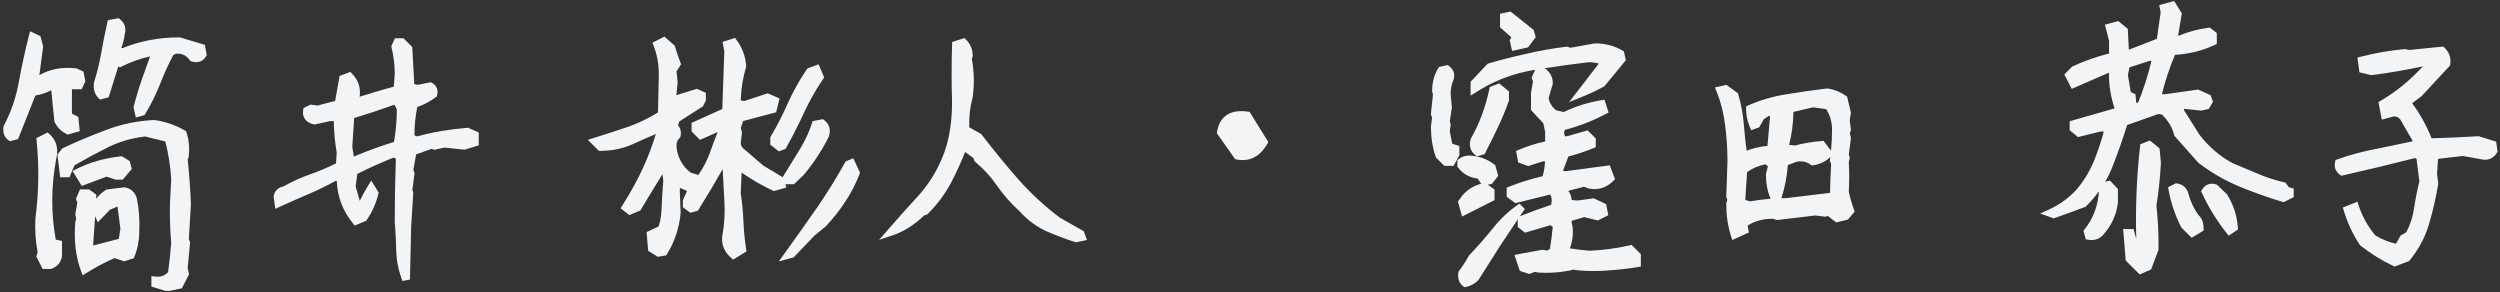 <svg width="650" height="76" viewBox="0 0 650 76" fill="none" xmlns="http://www.w3.org/2000/svg">
<rect x="0" y="0" width="650" height="76" fill="#333333" stroke="none"/>
<path d="M43.171 74.625L40.359 73.766V72.906C42.078 73.115 43.51 72.542 44.656 71.188C45.02 68.531 45.307 65.849 45.515 63.141C45.203 59.599 45.098 56.083 45.203 52.594L45.515 46.578C45.307 42.932 44.734 39.391 43.796 35.953L37.781 34.469C34.135 34.885 30.775 35.849 27.703 37.359C24.682 38.87 21.635 40.51 18.562 42.281L17.39 45.094H16.531L15.984 40.484L16.843 39.391C20.489 37.672 24.213 36.109 28.015 34.703C31.817 33.245 35.828 32.411 40.046 32.203C42.703 32.568 45.203 33.427 47.546 34.781C48.119 36.5 48.301 38.401 48.093 40.484L47.781 41.344C48.197 45.198 48.484 49.13 48.64 53.141L48.093 62.281L48.406 63.141L47.781 69.781L48.093 71.188L46.609 74.078L44.031 74.625H43.171ZM21.999 70.094C20.645 66.448 20.177 62.333 20.593 57.75L20.828 56.891L20.593 55.719L21.14 52.594L20.828 51.734L21.453 50.25H22.859L24.031 51.109V51.969L23.171 64.312L24.265 64.859L31.765 62.906L32.312 59.469L31.453 52.828L30.593 52.594L28.015 53.688L25.749 56.031L24.89 54C25.463 52.49 26.505 51.24 28.015 50.25L32.312 49.703C33.458 49.911 34.213 50.589 34.578 51.734C35.15 54.391 35.359 57.255 35.203 60.328C35.203 62.411 34.812 64.417 34.031 66.344L32.312 66.891L29.734 66.031C27.078 67.177 24.499 68.531 21.999 70.094ZM11.687 68.922L10.515 66.578L10.828 65.719C10.255 62.854 10.046 59.911 10.203 56.891C11.088 50.068 11.192 43.271 10.515 36.5L12.234 35.641C13.744 36.995 14.213 38.818 13.64 41.109C12.234 48.609 12.234 55.953 13.64 63.141L15.124 63.453V65.484C15.281 67.203 14.604 68.349 13.093 68.922H11.687ZM21.687 47.125L20.281 44.859C23.718 43.141 27.442 42.073 31.453 41.656L32.859 42.516L33.171 43.688L31.453 45.719H30.281L27.703 44.859C25.828 45.589 23.822 46.344 21.687 47.125ZM2.781 35.641C1.999 35.068 1.713 34.208 1.921 33.062C3.848 29.417 5.176 25.51 5.906 21.344C6.687 17.125 7.546 13.193 8.484 9.547L9.656 10.094L10.203 12.125C9.838 14.833 9.473 17.62 9.109 20.484L10.203 20.719C12.911 19 16.062 18.349 19.656 18.766L20.828 19.312L21.14 21.031L20.593 22.203H19.109L17.703 21.891V30.172L19.421 31.031L19.656 33.375L17.703 33.922C16.557 33.349 15.697 32.49 15.124 31.344L14.265 22.75L13.093 22.438C11.739 23.219 10.203 23.713 8.484 23.922C6.973 27.724 5.463 31.526 3.953 35.328L2.781 35.641ZM36.062 29.312L35.749 27.906C36.322 25.615 37.025 23.271 37.859 20.875C38.744 18.479 39.578 16.135 40.359 13.844L39.499 13.531C36.635 14.104 33.848 15.068 31.14 16.422L30.046 16.188L27.468 24.469L26.296 24.781C25.515 24 25.229 22.932 25.437 21.578C26.218 19.13 26.843 16.578 27.312 13.922C27.781 11.213 28.302 8.609 28.874 6.109L30.593 5.797C31.531 6.578 31.817 7.542 31.453 8.688C31.244 10.406 30.775 11.943 30.046 13.297L31.999 13.531C34.291 12.594 36.635 11.891 39.031 11.422C41.426 10.953 43.953 10.719 46.609 10.719L52.39 12.438L52.703 14.156C52.13 15.094 51.27 15.38 50.124 15.016C48.978 13.453 47.442 12.776 45.515 12.984L44.343 13.531C42.989 16.031 41.791 18.635 40.749 21.344C39.708 24 38.432 26.578 36.921 29.078L36.062 29.312Z" fill="#F3F4F6"/>
<path d="M105.587 72.672C104.649 70.38 104.129 67.932 104.024 65.328C103.972 62.724 103.842 60.094 103.634 57.438C103.634 51.865 103.738 46.214 103.946 40.484L102.228 39.938C98.79 41.292 95.379 42.828 91.993 44.547L91.446 48.531L92.853 53.453L93.946 53.688C94.728 51.969 95.587 50.354 96.524 48.844L97.384 50.25C96.811 52.542 95.873 54.651 94.571 56.578L92.54 57.438C89.884 54.208 88.556 50.484 88.556 46.266L87.149 45.953C84.701 47.307 82.254 48.505 79.806 49.547C77.358 50.589 74.884 51.682 72.384 52.828L72.149 51.109C72.306 50.172 72.957 49.599 74.103 49.391C76.394 48.089 78.764 47.021 81.212 46.188C83.66 45.302 86.03 44.286 88.321 43.141L88.556 39.625C88.035 36.76 87.774 33.714 87.774 30.484H85.743L81.759 31.344C80.248 30.979 79.597 30.12 79.806 28.766L80.899 28.219L82.618 28.453L88.009 27.047L89.181 20.484L90.821 19.859C92.175 21.213 92.748 22.854 92.54 24.781L91.681 26.5H92.54C96.134 25.354 99.728 24.287 103.321 23.297L103.634 19.312C103.634 16.812 103.347 14.417 102.774 12.125L103.321 10.953H104.493L106.212 12.672L106.759 22.75L108.712 23.062L111.837 22.438C112.618 22.854 112.905 23.531 112.696 24.469C111.186 25.615 109.493 26.474 107.618 27.047C106.993 30.016 106.707 32.984 106.759 35.953L108.478 36.5C112.592 35.354 116.941 34.599 121.524 34.234L123.478 35.094V37.047L120.665 37.906L115.509 37.359L113.009 37.906L112.149 37.672L107.306 39.391L106.446 44.234L106.759 45.094L106.212 49.391L106.446 50.25L105.899 58.844L105.587 72.672ZM103.321 37.672C103.894 34.599 104.181 31.448 104.181 28.219L103.321 26.5L102.462 26.188C98.712 27.542 94.936 28.792 91.134 29.938L90.587 38.219L91.134 41.656H92.306C95.899 40.146 99.571 38.818 103.321 37.672Z" fill="#F3F4F6"/>
<path d="M190.731 66.266C189.22 64.963 188.569 63.375 188.778 61.5C189.35 58.531 189.533 55.354 189.324 51.969L188.778 41.891H187.918C185.626 46.005 183.257 50.016 180.809 53.922L179.715 54.234L178.543 53.375V52.281L179.949 49.156L176.278 47.516L175.731 49.156L175.965 55.328C175.6 59.078 174.481 62.464 172.606 65.484L171.199 65.719L169.481 64.625L169.168 60.953L170.34 60.406V61.5H171.199C172.293 59.469 172.892 57.151 172.996 54.547C173.1 51.891 173.257 49.339 173.465 46.891L172.84 42.438C170.392 46.344 168.048 50.172 165.809 53.922L163.778 54.781L162.684 53.922C164.923 50.38 166.798 46.943 168.309 43.609C169.819 40.224 171.069 36.734 172.059 33.141C169.194 34.286 166.538 35.432 164.09 36.578C161.642 37.672 158.986 38.219 156.121 38.219L154.715 36.812C157.736 35.875 160.705 34.911 163.621 33.922C166.59 32.88 169.403 31.5 172.059 29.781L172.293 19.391C172.293 16.578 171.824 13.974 170.887 11.578L172.606 10.719L174.559 12.438C174.975 13.896 175.444 15.276 175.965 16.578L174.871 18.297L175.184 21.422L174.559 27.594L175.731 27.828C176.46 27.255 176.746 26.5 176.59 25.562L181.121 24.156L182.528 24.781V25.875L181.981 26.969L175.731 30.953L175.184 32.906C175.913 33.479 176.173 34.234 175.965 35.172C175.236 35.901 174.871 36.812 174.871 37.906C175.08 41.135 176.486 43.766 179.09 45.797L181.981 46.656C183.491 44.573 184.663 42.385 185.496 40.094C186.33 37.75 187.241 35.354 188.231 32.906H187.371L182.215 35.172L180.809 33.766V32.594L188.778 29L189.324 13.219L189.012 11.578L190.731 11.031C192.085 12.854 192.84 14.912 192.996 17.203C192.059 20.38 191.59 23.635 191.59 26.969L193.621 27.281L199.559 25.328L201.512 26.188L200.965 28.375L192.449 30.641L191.59 33.141L191.903 34.547L191.59 37.125C191.59 38.219 192.163 39.156 193.309 39.938L197.84 43.844L202.918 46.891L203.231 48.062L201.278 48.609C198.048 47.099 194.923 45.224 191.903 42.984L191.59 50.328C191.955 52.724 192.189 55.146 192.293 57.594C192.397 60.042 192.632 62.464 192.996 64.859L190.731 66.266ZM204.949 66.266C207.762 62.359 210.496 58.505 213.153 54.703C215.809 50.849 218.283 46.865 220.574 42.75L221.356 42.438L222.528 44.938C221.59 47.385 220.392 49.703 218.934 51.891C217.528 54.026 215.887 56.109 214.012 58.141L211.199 60.406L205.809 66.031L204.949 66.266ZM204.949 46.891L204.637 46.109C205.991 43.87 207.371 41.63 208.778 39.391C210.184 37.099 211.278 34.755 212.059 32.359L213.699 32.047C214.689 32.776 214.975 33.818 214.559 35.172C212.892 38.505 210.809 41.682 208.309 44.703L206.043 46.891H204.949ZM202.684 38.219L201.278 37.125V35.953C202.944 33.141 204.429 30.25 205.731 27.281C207.085 24.26 208.699 21.37 210.574 18.609L212.293 17.984L213.153 20.016C211.278 22.776 209.611 25.719 208.153 28.844C206.746 31.917 205.21 34.938 203.543 37.906L202.684 38.219Z" fill="#F3F4F6"/>
<path d="M279.787 61.969C277.339 61.188 274.865 60.25 272.365 59.156C269.917 58.01 267.756 56.396 265.881 54.312C263.589 52.229 261.636 50.016 260.021 47.672C258.407 45.328 256.48 43.219 254.24 41.344L253.928 40.484L250.49 37.906C249.344 40.927 248.016 43.896 246.506 46.812C244.995 49.729 243.016 52.411 240.568 54.859L239.709 55.172C237.209 57.62 234.553 59.312 231.74 60.25C234.188 57.438 236.584 54.755 238.928 52.203C241.323 49.651 243.276 46.865 244.787 43.844C246.141 41.188 247.105 38.453 247.678 35.641C248.25 32.828 248.537 29.807 248.537 26.578C248.381 21.63 248.381 16.656 248.537 11.656L250.49 11.031C251.428 11.969 251.896 13.115 251.896 14.469L251.662 15.328C252.287 18.609 252.365 21.891 251.896 25.172C251.167 27.828 250.881 30.667 251.037 33.688L254.474 35.641C257.495 39.599 260.672 43.479 264.006 47.281C267.339 51.031 271.011 54.417 275.021 57.438L280.959 60.797L281.271 61.656L279.787 61.969Z" fill="#F3F4F6"/>
<path d="M321.728 40.484L317.431 34.391C318.004 30.901 320.295 29.443 324.306 30.016L328.603 36.969C326.884 39.885 324.592 41.057 321.728 40.484Z" fill="#F3F4F6"/>
<path d="M381.012 73.609C380.283 73.037 379.996 72.177 380.153 71.031C381.142 69.729 382.001 68.401 382.731 67.047C384.866 64.807 386.923 62.464 388.903 60.016C390.882 57.516 393.121 55.432 395.621 53.766C393.33 57.151 391.22 60.302 389.293 63.219C387.418 66.135 385.517 69.13 383.59 72.203C382.861 72.932 382.001 73.401 381.012 73.609ZM397.574 70.172L395.934 69.625L395.074 67.047C396.949 66.682 398.929 66.318 401.012 65.953L402.496 66.188L403.903 65.328C404.267 63.089 404.554 60.823 404.762 58.531L403.356 57.438L396.715 59.391L395.621 58.531V57.125C398.486 55.979 401.35 54.938 404.215 54L404.449 52.281C404.449 50.979 404.085 50.042 403.356 49.469C400.283 50.25 397.236 51.005 394.215 51.734L392.731 50.641V49.469C395.595 48.323 398.642 47.385 401.871 46.656C402.444 44.938 402.731 43.036 402.731 40.953H401.012L397.34 42.125L395.621 41.5L395.309 39.859C397.6 38.87 400.074 38.115 402.731 37.594V34.156L402.184 31.578L399.059 28.219V24.234L399.606 21.109L399.293 20.25L399.918 18.844L401.012 18.531C402.158 19.312 402.731 20.354 402.731 21.656L401.637 25.328C401.793 27.047 402.653 28.479 404.215 29.625L406.715 30.172C409.788 28.662 413.043 27.62 416.481 27.047L417.028 28.766C413.434 30.641 409.736 32.047 405.934 32.984L405.621 34.703L406.168 36.422H407.574L412.496 35.016L413.903 36.422V37.594C411.611 38.531 409.319 39.286 407.028 39.859L405.309 44.391L405.934 45.484H407.34L417.887 44.078L418.746 46.344C417.236 47.854 415.439 48.427 413.356 48.062L411.871 47.516L406.481 48.922V49.781C407.418 50.51 407.783 51.552 407.574 52.906L410.153 53.141L414.215 52.594L416.715 53.766L417.028 55.406L415.309 56.266L411.871 55.406C410.569 55.823 409.241 56.214 407.887 56.578L407.574 57.672L407.887 59.156C408.095 61.396 407.705 63.453 406.715 65.328C408.85 65.745 411.064 66.031 413.356 66.188C416.949 66.031 420.465 65.562 423.903 64.781L425.621 66.5V68.453C423.121 68.87 420.621 69.156 418.121 69.312C415.673 69.521 413.121 69.521 410.465 69.312L409.059 69.078C406.194 69.807 403.147 70.068 399.918 69.859L399.059 69.625L397.574 70.172ZM380.778 54.859L380.153 52.594L381.012 51.422C382.366 49.911 384.007 48.974 385.934 48.609L387.574 49.781V51.422C385.335 52.568 383.069 53.714 380.778 54.859ZM385.934 47.203L384.762 45.484C382.679 45.328 381.064 44.495 379.918 42.984V42.125C380.647 41.552 381.585 41.344 382.731 41.5C384.658 41.708 386.376 42.385 387.887 43.531L388.434 45.484L387.34 46.891L385.934 47.203ZM375.934 42.125L374.215 40.406C373.434 38.115 373.043 35.641 373.043 32.984L373.356 30.484L373.043 29.625L373.59 24.469L373.356 23.688C373.356 21.604 373.824 19.807 374.762 18.297L376.168 17.984C376.949 18.557 377.236 19.312 377.028 20.25C376.455 21.552 376.168 22.958 376.168 24.469L376.481 27.906L375.934 31.578L376.168 32.438L375.934 34.156L376.715 38.141L378.434 38.688V40.094L377.34 42.125H375.934ZM384.215 39.547C383.225 38.766 382.939 37.724 383.356 36.422C385.595 32.464 387.21 28.115 388.199 23.375L389.606 22.828L391.324 24.234V25.953C390.543 28.193 389.632 30.406 388.59 32.594C387.548 34.781 386.455 36.995 385.309 39.234L384.215 39.547ZM411.012 24.234L417.34 16.031C415.986 15.458 414.554 15.172 413.043 15.172C408.095 15.745 403.173 16.448 398.278 17.281C393.434 18.115 388.929 19.755 384.762 22.203L383.356 23.062V21.656L387.34 17.438C390.569 16.5 393.85 15.667 397.184 14.938C400.517 14.156 403.903 13.557 407.34 13.141L408.199 13.453L414.762 12.281C417.21 12.281 419.397 12.854 421.324 14L421.637 15.406L416.481 21.656C414.762 22.594 412.939 23.453 411.012 24.234ZM393.903 12.047L393.59 10.641L394.215 9.469L391.012 6.656V4.391L392.496 4.078L397.887 8.375L398.199 9.469L396.715 11.422L393.903 12.047Z" fill="#F3F4F6"/>
<path d="M451.006 61.031C450.224 58.583 449.834 55.927 449.834 53.062L450.146 51.891L449.834 51.031L450.146 41.969C450.146 38.74 449.938 35.562 449.521 32.438C449.157 29.312 448.401 26.318 447.256 23.453L448.662 23.141L451.006 24.859C451.735 27.359 452.204 29.938 452.412 32.594C452.62 35.25 452.907 37.802 453.271 40.25H454.131C456.058 39.469 458.167 39 460.459 38.844L461.318 29.156H459.599L457.881 30.25L456.709 32.281L455.849 32.594C455.276 31.24 454.99 29.807 454.99 28.297C458.063 26.943 461.318 26.005 464.756 25.484C468.193 24.912 471.631 24.417 475.068 24C476.579 24.208 478.011 24.781 479.365 25.719L480.224 29.391L479.912 31.109L480.224 33.688L479.912 34.547L480.224 35.953L479.678 40.25L479.912 41.109L479.678 41.969C479.834 44.625 479.834 47.281 479.678 49.938C480.042 51.656 480.511 53.271 481.084 54.781L479.912 56.188L477.646 56.734L475.381 55.016L474.521 55.328L471.943 55.016C468.662 55.432 465.407 55.823 462.178 56.188L461.006 55.875C457.933 55.875 455.355 56.656 453.271 58.219L453.584 59.859L451.006 61.031ZM464.443 52.516L476.787 51.031C476.839 48.219 476.943 45.38 477.099 42.516L476.787 41.656C477.151 38.948 477.334 36.292 477.334 33.688C477.334 31.396 476.683 29.312 475.381 27.438L471.318 26.891L465.303 28.297C465.303 31.891 464.834 35.302 463.896 38.531L466.787 38.844C468.87 38.271 471.162 37.88 473.662 37.672L475.381 39.938C474.235 41.083 472.881 41.76 471.318 41.969C470.016 41.031 468.506 40.745 466.787 41.109L463.896 42.203C463.688 45.432 463.115 48.479 462.178 51.344H461.318C460.537 49.625 460.146 47.646 460.146 45.406L460.771 42.828L459.287 41.656C456.995 42.021 454.99 42.88 453.271 44.234L452.724 52.75L454.99 53.375C458.063 52.802 461.214 52.516 464.443 52.516Z" fill="#F3F4F6"/>
<path d="M556.54 70.172L553.649 67.281L553.103 60.562H553.962L555.134 64.781L556.54 65.094C556.123 56.031 556.41 47.073 557.399 38.219L558.806 37.672L560.524 39.078L560.837 42.438C560.629 46.188 560.238 49.859 559.665 53.453C560.082 57.203 560.264 60.979 560.212 64.781L558.493 69.312L556.54 70.172ZM543.103 61.344L542.79 60.25C545.446 56.865 546.774 52.906 546.774 48.375L548.259 48.062L549.665 49.547V52.594C549.3 55.615 548.05 58.271 545.915 60.562C545.186 61.292 544.248 61.552 543.103 61.344ZM569.978 60.562L567.946 58.531C566.436 55.51 565.394 52.411 564.821 49.234L565.915 48.688C566.905 48.844 567.582 49.391 567.946 50.328C568.519 52.62 569.483 54.703 570.837 56.578C571.566 57.151 571.931 58.089 571.931 59.391L569.978 60.562ZM579.665 59.938C577.165 56.76 575.082 53.375 573.415 49.781C573.988 48.844 574.821 48.557 575.915 48.922L578.259 51.188C579.769 53.635 580.629 56.292 580.837 59.156L579.665 59.938ZM533.962 55.719L533.103 55.406C535.967 54.104 538.441 52.333 540.524 50.094C542.608 47.646 544.222 45.016 545.368 42.203C546.514 39.339 547.478 36.396 548.259 33.375L546.228 33.141L540.524 34.547L539.118 33.375V32.281C543.129 31.135 547.113 29.99 551.071 28.844C549.769 25.302 549.196 21.734 549.353 18.141L548.259 17.828L539.118 21.812L537.946 19.547L539.353 18.141C542.634 16.63 545.967 15.484 549.353 14.703V10.484L548.493 7.125L550.524 6.578L552.243 7.984L552.556 13.922H553.649C556.306 12.932 558.988 11.891 561.696 10.797L562.79 3.141L562.556 2.047L564.821 1.422L566.228 3.688L565.134 10.25H566.774C569.066 9.26 571.566 8.583 574.274 8.219L575.368 9.078V10.797C572.139 12.307 568.623 13.141 564.821 13.297C563.103 17.255 561.774 21.318 560.837 25.484H563.103L571.384 24.312L573.962 25.484L574.274 26.344L573.649 27.438L572.243 27.75L567.087 27.203L566.774 28.844L571.071 35.641C573.571 38.87 576.54 41.422 579.978 43.297C582.269 44.234 584.509 45.172 586.696 46.109C588.884 47.047 591.201 47.802 593.649 48.375L594.509 49.547L595.368 49.781V50.641L593.649 51.5C589.847 50.354 586.123 49.026 582.478 47.516C578.884 46.005 575.472 44.026 572.243 41.578L566.228 34.781C565.655 32.542 564.431 30.562 562.556 28.844L561.071 28.609L552.243 31.734C551.097 35.484 549.795 39.208 548.337 42.906C546.931 46.552 544.717 49.885 541.696 52.906C539.196 53.844 536.618 54.781 533.962 55.719ZM556.774 27.203C558.337 23.401 559.587 19.443 560.524 15.328L559.118 14.703L552.79 16.734L552.243 19.547L553.103 24.625L554.274 25.172L554.509 27.75H555.915L556.774 27.203Z" fill="#F3F4F6"/>
<path d="M622.628 68.219C619.763 66.865 617.003 65.146 614.346 63.062C612.628 60.458 611.299 57.62 610.362 54.547L612.315 53.766C613.305 56.786 614.841 59.521 616.924 61.969C619.008 63.271 621.195 64.104 623.487 64.469L624.893 61.969L626.378 61.109C627.523 59.026 628.279 56.76 628.643 54.312C629.008 51.865 629.476 49.495 630.049 47.203L629.19 40.406L627.784 40.094C624.711 40.875 621.56 41.656 618.331 42.438C615.101 43.167 611.976 43.896 608.956 44.625C608.174 44.052 607.888 43.297 608.096 42.359C611.325 41.214 614.607 40.328 617.94 39.703C621.273 39.026 624.659 38.323 628.096 37.594L628.331 36.422L624.893 30.484C624.164 29.547 623.226 29.156 622.081 29.312L620.049 29.859L619.503 27.047C623.096 24.963 626.43 22.333 629.503 19.156L631.221 17.438V16.578L629.815 16.266C625.388 17.203 620.987 17.958 616.612 18.531L614.346 17.984L614.034 15.719C617.68 14.781 621.404 14.13 625.206 13.766L626.378 14L634.893 13.141C635.883 14.078 636.273 15.224 636.065 16.578L628.956 24.234L626.378 26.188L626.065 27.047C628.357 30.068 630.18 33.375 631.534 36.969C635.857 36.865 640.128 36.682 644.346 36.422L648.096 37.594L648.331 39.234C647.601 40.38 646.56 40.771 645.206 40.406L640.362 39.547L632.94 40.406L632.628 45.25L632.94 47.75C632.367 51.188 631.586 54.573 630.596 57.906C629.659 61.188 628.044 64.234 625.753 67.047L622.628 68.219Z" fill="#F3F4F6"/>
<path fill-rule="evenodd" clip-rule="evenodd" d="M565.276 0.259L567.276 3.48L566.314 9.25H566.57C568.9 8.266 571.425 7.593 574.141 7.228L574.56 7.171L576.368 8.592V11.433L575.792 11.703C572.616 13.188 569.18 14.04 565.495 14.264C564.083 17.597 562.951 21.004 562.099 24.484H563.032L571.532 23.282L574.758 24.748L575.373 26.438L574.298 28.318L572.3 28.762L567.897 28.295L567.831 28.643L571.891 35.066C574.292 38.158 577.131 40.596 580.408 42.393C582.687 43.325 584.914 44.258 587.09 45.19C589.221 46.104 591.483 46.841 593.877 47.401L594.237 47.486L595.109 48.674L596.368 49.017V51.259L593.741 52.572L593.361 52.458C589.527 51.302 585.772 49.963 582.095 48.44L582.09 48.438C578.416 46.894 574.932 44.872 571.639 42.375L571.56 42.315L565.319 35.263L565.259 35.029C564.761 33.082 563.719 31.335 562.096 29.784L561.166 29.637L553.051 32.509C551.934 36.122 550.672 39.71 549.267 43.273C548.741 44.635 548.108 45.954 547.367 47.228L548.6 46.969L550.665 49.148V52.654L550.658 52.714C550.267 55.951 548.922 58.803 546.647 61.244L546.635 61.257L546.622 61.27C545.628 62.264 544.344 62.586 542.924 62.328L542.312 62.217L541.688 60.034L542.003 59.633C544.247 56.774 545.492 53.485 545.732 49.734C544.752 51.081 543.643 52.374 542.403 53.613L542.25 53.767L542.047 53.843C539.541 54.783 536.957 55.722 534.295 56.662L533.957 56.781L530.459 55.509L532.689 54.496C535.43 53.25 537.79 51.561 539.777 49.429C541.788 47.063 543.34 44.529 544.441 41.828C545.43 39.357 546.28 36.826 546.994 34.236L546.292 34.155L540.273 35.639L538.118 33.843V31.527L538.843 31.32C542.511 30.272 546.156 29.224 549.78 28.176C548.769 25.107 548.284 22.009 548.33 18.889L548.329 18.888L538.66 23.103L536.722 19.357L538.772 17.307L538.934 17.232C542.025 15.81 545.165 14.703 548.353 13.914V10.61L547.28 6.416L550.76 5.479L553.219 7.49L553.504 12.909C555.91 12.011 558.338 11.069 560.788 10.085L561.775 3.176L561.38 1.334L565.276 0.259ZM563.731 2.76L563.805 3.106L562.605 11.508L562.071 11.724C559.354 12.821 556.664 13.866 553.999 14.859L553.83 14.922H551.607L551.268 8.478L550.289 7.677L549.707 7.834L550.353 10.359V15.499L549.577 15.678C546.317 16.43 543.102 17.529 539.933 18.975L539.17 19.737L539.576 20.522L548.188 16.768L550.386 17.396L550.352 18.184C550.201 21.639 550.751 25.075 552.01 28.499L552.38 29.506L551.349 29.804C547.667 30.87 543.961 31.937 540.233 33.003L540.776 33.455L546.163 32.127L549.515 32.513L549.227 33.626C548.435 36.687 547.458 39.67 546.297 42.575L546.294 42.581C545.106 45.497 543.434 48.218 541.286 50.742L541.272 50.759L541.257 50.775C540.589 51.493 539.882 52.165 539.138 52.79C539.811 52.542 540.479 52.294 541.141 52.047C543.994 49.156 546.076 45.99 547.404 42.547L547.407 42.539C548.855 38.866 550.149 35.167 551.287 31.442L551.434 30.96L560.977 27.582L563.009 27.903L563.231 28.107C565.169 29.883 566.483 31.948 567.133 34.295L572.926 40.841C576.067 43.212 579.378 45.128 582.861 46.592C586.354 48.039 589.92 49.318 593.558 50.428L593.819 50.297L593.06 49.263C590.691 48.688 588.438 47.944 586.302 47.029C584.12 46.093 581.886 45.158 579.599 44.222L579.547 44.202L579.499 44.175C575.935 42.231 572.861 39.586 570.281 36.253L570.251 36.215L565.718 29.044L566.277 26.112L572.186 26.738L573.001 26.557L573.176 26.25L573.166 26.221L571.235 25.343L563.173 26.484H559.587L559.861 25.265C560.813 21.036 562.161 16.914 563.904 12.899L564.154 12.323L564.78 12.298C568.232 12.156 571.425 11.438 574.368 10.152V9.564L573.992 9.269C571.527 9.634 569.254 10.268 567.171 11.168L566.981 11.25H563.953L565.179 3.895L564.366 2.585L563.731 2.76ZM392.751 3.003L398.76 7.793L399.298 9.675L397.29 12.319L393.143 13.24L392.534 10.496L392.96 9.697L390.012 7.109V3.579L392.751 3.003ZM392.012 5.202V6.204L395.47 9.24L394.646 10.785L394.662 10.854L396.14 10.525L397.1 9.262L397.013 8.958L392.241 5.154L392.012 5.202ZM30.874 4.729L31.233 5.029C31.821 5.518 32.259 6.113 32.47 6.821C32.671 7.499 32.64 8.202 32.434 8.897C32.273 10.171 31.974 11.363 31.534 12.468L31.863 12.508C34.137 11.595 36.462 10.905 38.839 10.441C41.303 9.958 43.894 9.719 46.609 9.719H46.754L53.264 11.654L53.755 14.352L53.556 14.678C53.173 15.303 52.643 15.79 51.944 16.023C51.257 16.252 50.53 16.194 49.821 15.969L49.511 15.87L49.318 15.607C48.415 14.376 47.275 13.845 45.781 13.964L45.066 14.297C43.797 16.67 42.669 19.138 41.683 21.703L41.68 21.709C40.617 24.419 39.316 27.048 37.777 29.595L37.57 29.938L35.313 30.553L34.722 27.893L34.779 27.664C35.36 25.341 36.072 22.969 36.914 20.547L36.917 20.538L36.921 20.528C37.658 18.534 38.359 16.576 39.023 14.654C36.484 15.22 34.006 16.107 31.587 17.316L31.273 17.473L30.73 17.357L28.259 25.293L25.997 25.896L25.589 25.488C24.528 24.428 24.205 23.011 24.448 21.426L24.46 21.349L24.484 21.274C25.251 18.872 25.865 16.364 26.327 13.75C26.798 11.026 27.323 8.404 27.9 5.886L28.047 5.244L30.874 4.729ZM29.704 6.975C29.192 9.26 28.723 11.632 28.297 14.092L28.297 14.096C27.826 16.766 27.198 19.335 26.414 21.804C26.303 22.604 26.41 23.195 26.672 23.646L26.677 23.645L29.363 15.018L31.009 15.371C33.695 14.06 36.46 13.119 39.303 12.551L39.578 12.496L41.621 13.239L41.305 14.166C40.522 16.464 39.687 18.812 38.8 21.213C38.135 23.125 37.555 25.002 37.059 26.843C38.114 24.933 39.034 22.98 39.817 20.982C40.874 18.235 42.089 15.593 43.464 13.055L43.621 12.765L45.242 12.008L45.407 11.99C47.567 11.757 49.371 12.488 50.708 14.136C50.987 14.191 51.18 14.17 51.312 14.126C51.414 14.092 51.525 14.03 51.641 13.91L51.516 13.221L46.464 11.719C43.92 11.727 41.507 11.957 39.223 12.403C36.892 12.859 34.61 13.544 32.378 14.457L32.138 14.555L28.47 14.115L29.166 12.823C29.829 11.591 30.265 10.178 30.46 8.567L30.471 8.474L30.5 8.384C30.633 7.964 30.628 7.645 30.552 7.391C30.504 7.226 30.415 7.053 30.265 6.873L29.704 6.975ZM7.815 8.131L10.5 9.384L11.22 12.059L11.194 12.258C10.875 14.623 10.557 17.046 10.239 19.53C13.032 17.934 16.225 17.361 19.771 17.772L19.932 17.791L21.719 18.625L22.181 21.166L21.23 23.203H18.999L18.703 23.137V29.554L20.361 30.383L20.734 34.111L17.601 34.989L17.255 34.816C15.916 34.147 14.9 33.13 14.23 31.791L14.148 31.626L13.339 23.538L13.225 23.508C12 24.157 10.656 24.596 9.199 24.831L4.696 36.165L2.575 36.73L2.189 36.447C1.644 36.047 1.245 35.523 1.031 34.883C0.822 34.254 0.812 33.576 0.937 32.884L0.965 32.732L1.037 32.595C2.914 29.044 4.209 25.238 4.921 21.171L4.922 21.162C5.707 16.924 6.571 12.969 7.515 9.298L7.815 8.131ZM9.012 11.551C8.251 14.671 7.543 17.994 6.89 21.521C6.153 25.731 4.817 29.686 2.882 33.384C2.829 33.764 2.86 34.044 2.929 34.25C2.961 34.349 3.006 34.441 3.067 34.529L3.209 34.492L7.774 23.001L8.363 22.929C9.963 22.735 11.368 22.278 12.593 21.571L12.951 21.365L15.191 21.962L16.1 31.053C16.515 31.817 17.085 32.412 17.823 32.85L18.577 32.639L18.481 31.679L16.703 30.79V20.644L19.218 21.203H19.956L20.099 20.897L19.936 20L19.381 19.741C16.052 19.385 13.19 20.008 10.738 21.563L10.393 21.782L8.001 21.27L8.117 20.358C8.473 17.562 8.829 14.839 9.185 12.191L9.012 11.551ZM172.761 9.523L175.44 11.881L175.52 12.163C175.928 13.591 176.386 14.939 176.893 16.207L177.084 16.683L175.901 18.542L176.189 21.423L175.852 24.744L181.184 23.09L183.527 24.131V26.111L182.751 27.663L176.59 31.591L176.308 32.602C176.553 32.888 176.746 33.212 176.871 33.576C177.073 34.161 177.077 34.776 176.941 35.389L176.878 35.673L176.672 35.879C176.149 36.402 175.878 37.044 175.871 37.875C176.064 40.737 177.278 43.058 179.56 44.893L181.578 45.493C182.84 43.657 183.831 41.745 184.555 39.756C185.186 37.982 185.861 36.178 186.58 34.346L181.991 36.362L179.809 34.18V31.948L187.8 28.344L188.321 13.296L187.864 10.894L191.108 9.862L191.533 10.435C193.003 12.414 193.825 14.655 193.994 17.135L194.006 17.314L193.955 17.486C193.126 20.298 192.674 23.173 192.601 26.113L193.536 26.256L199.611 24.259L202.687 25.612L201.792 29.19L193.222 31.47L192.627 33.199L192.916 34.497L192.591 37.18C192.608 37.835 192.943 38.478 193.872 39.111L193.919 39.143L198.428 43.03L203.56 46.11L203.523 46.018L203.781 45.592C205.137 43.349 206.52 41.106 207.928 38.863C209.294 36.636 210.353 34.364 211.108 32.049L211.291 31.488L213.941 30.983L214.293 31.242C214.942 31.72 215.41 32.343 215.621 33.11C215.828 33.863 215.762 34.663 215.515 35.466L215.49 35.545L215.453 35.619C213.751 39.024 211.625 42.264 209.079 45.341L209.044 45.384L206.447 47.891H204.272L204.115 47.496L204.451 48.759L201.19 49.672L200.854 49.515C198.099 48.227 195.422 46.68 192.823 44.876L192.593 50.274C192.955 52.675 193.188 55.1 193.292 57.551C193.395 59.964 193.626 62.349 193.985 64.709L194.084 65.361L190.634 67.503L190.078 67.023C188.334 65.52 187.536 63.614 187.784 61.39L187.788 61.35L187.796 61.311C188.351 58.434 188.53 55.342 188.326 52.03L188.326 52.023L187.89 43.984C185.871 47.553 183.793 51.042 181.656 54.453L181.452 54.778L179.519 55.331L177.543 53.882V52.067L178.626 49.66L176.877 48.879L176.737 49.3L176.967 55.358L176.96 55.425C176.582 59.318 175.416 62.853 173.455 66.012L173.217 66.396L170.986 66.768L168.526 65.203L168.113 60.342L171.238 58.884C171.679 57.547 171.934 56.09 171.997 54.507C172.1 51.878 172.254 49.348 172.459 46.918L172.232 45.301C170.31 48.396 168.455 51.441 166.667 54.435L166.5 54.715L163.624 55.932L161.356 54.151L161.839 53.388C164.056 49.88 165.908 46.484 167.397 43.2C168.609 40.483 169.65 37.698 170.523 34.845C168.394 35.725 166.391 36.605 164.514 37.484L164.506 37.488L164.498 37.491C161.913 38.646 159.117 39.219 156.121 39.219H155.707L152.837 36.349L154.419 35.858C157.43 34.923 160.388 33.963 163.295 32.977C166.022 32.019 168.614 30.769 171.071 29.225L171.293 19.38C171.292 16.684 170.842 14.209 169.956 11.943L169.623 11.092L172.761 9.523ZM170.303 62.5L170.435 64.047L171.413 64.669L171.989 64.573C173.628 61.806 174.622 58.719 174.963 55.298L174.724 49.013L175.678 46.153L181.273 48.652L179.543 52.496V52.868L179.911 53.138L180.165 53.066C182.531 49.277 184.825 45.39 187.044 41.404L187.33 40.891H189.725L190.322 51.907C190.323 51.909 190.323 51.911 190.323 51.912C190.534 55.354 190.351 58.601 189.767 61.648C189.634 62.931 189.98 64.033 190.865 65.005L191.911 64.356C191.596 62.137 191.39 59.898 191.294 57.636C191.191 55.224 190.96 52.838 190.601 50.479L190.587 50.383L190.984 41.058L192.498 42.181C195.363 44.306 198.32 46.093 201.367 47.546L201.844 47.412L197.252 44.657L192.697 40.731C191.389 39.823 190.59 38.62 190.59 37.125V37.065L190.889 34.597L190.553 33.082L191.677 29.811L200.138 27.56L200.337 26.763L199.507 26.398L193.706 28.306L190.59 27.827V26.969C190.59 23.602 191.055 20.311 191.985 17.097C191.836 15.304 191.286 13.679 190.331 12.208L190.16 12.262L190.328 13.142L189.755 29.656L181.809 33.24V33.352L182.439 33.981L187.161 31.906H189.713L189.158 33.281C188.173 35.717 187.267 38.099 186.438 40.429L186.436 40.436C185.569 42.819 184.352 45.089 182.79 47.243L182.375 47.817L178.624 46.702L178.475 46.585C175.651 44.383 174.1 41.492 173.873 37.971L173.871 37.938V37.906C173.871 36.681 174.253 35.597 175.028 34.711C175.047 34.509 175.023 34.353 174.981 34.228C174.923 34.06 174.804 33.88 174.566 33.693L174.041 33.28L174.871 30.316L181.21 26.274L181.527 25.639V25.431L181.059 25.223L177.623 26.289C177.601 26.595 177.538 26.896 177.427 27.187C177.211 27.758 176.834 28.233 176.348 28.614L175.986 28.899L173.472 28.396L174.179 21.421L173.842 18.052L174.848 16.47C174.422 15.363 174.032 14.205 173.679 12.995L172.451 11.914L172.132 12.073C172.909 14.353 173.293 16.794 173.293 19.391V19.402L173.047 30.333L172.602 30.621C169.88 32.382 166.996 33.798 163.952 34.865L163.943 34.869C161.595 35.666 159.213 36.445 156.799 37.208C159.269 37.129 161.558 36.613 163.674 35.669C166.14 34.515 168.811 33.363 171.687 32.212L173.558 31.464L173.023 33.406C172.02 37.048 170.753 40.585 169.222 44.017L169.22 44.022C167.815 47.121 166.103 50.302 164.086 53.565L165.118 53.128C167.311 49.462 169.602 45.721 171.993 41.907L173.449 39.582L174.471 46.863L174.461 46.975C174.254 49.407 174.099 51.944 173.995 54.586C173.886 57.322 173.254 59.793 172.08 61.974L171.797 62.5H170.303ZM250.766 9.893L251.197 10.324C252.327 11.454 252.896 12.856 252.896 14.469V14.603L252.687 15.37C253.293 18.683 253.36 21.998 252.886 25.313L252.877 25.376L252.861 25.437C252.206 27.822 251.921 30.372 252.012 33.092L255.146 34.872L255.269 35.034C258.276 38.974 261.438 42.836 264.757 46.621C268.03 50.303 271.635 53.63 275.571 56.599L281.772 60.108L282.605 62.398L279.734 63.002L279.483 62.922C277 62.129 274.494 61.179 271.964 60.072L271.953 60.067L271.941 60.062C269.382 58.864 267.125 57.18 265.171 55.019C262.843 52.898 260.851 50.639 259.198 48.239C257.636 45.972 255.77 43.929 253.598 42.111L253.392 41.938L253.089 41.106L250.945 39.497C249.899 42.129 248.715 44.721 247.394 47.272C245.833 50.285 243.792 53.05 241.275 55.567L241.118 55.723L240.252 56.038C237.707 58.493 234.976 60.225 232.056 61.199L228.58 62.358L230.986 59.593C233.439 56.775 235.841 54.086 238.191 51.527L238.198 51.519C240.53 49.035 242.427 46.328 243.892 43.397L243.896 43.39C245.211 40.811 246.143 38.162 246.698 35.441C247.255 32.706 247.536 29.758 247.537 26.594C247.38 21.63 247.381 16.641 247.537 11.625L247.559 10.919L250.766 9.893ZM102.684 9.953H104.907L107.19 12.236L107.714 21.89L108.692 22.047L111.992 21.387L112.307 21.555C112.857 21.849 113.309 22.278 113.559 22.868C113.804 23.449 113.808 24.076 113.672 24.686L113.593 25.044L113.301 25.265C111.849 26.367 110.241 27.218 108.482 27.819C107.999 30.288 107.756 32.755 107.753 35.22L108.498 35.457C112.593 34.337 116.909 33.598 121.445 33.238L121.696 33.218L124.477 34.441V37.787L120.762 38.922L115.564 38.371L112.983 38.936L112.189 38.719L108.189 40.139L107.478 44.145L107.781 44.98L107.229 49.319L107.455 50.148L106.899 58.887L106.587 72.695L104.661 73.051C103.677 70.646 103.134 68.082 103.025 65.368L103.025 65.358L103.025 65.348C102.973 62.764 102.844 60.153 102.637 57.516L102.634 57.477V57.438C102.634 52.099 102.729 46.688 102.92 41.207L102.264 40.999C99.126 42.246 96.009 43.648 92.912 45.203L92.466 48.459L93.537 52.208C94.198 50.845 94.91 49.548 95.675 48.316L96.531 46.937L98.456 50.086L98.354 50.493C97.753 52.896 96.768 55.113 95.4 57.138L95.234 57.384L92.242 58.65L91.768 58.073C89.133 54.87 87.732 51.192 87.571 47.071L87.301 47.011C84.935 48.306 82.567 49.459 80.197 50.467C77.758 51.505 75.292 52.595 72.8 53.737L71.575 54.299L71.138 51.094L71.163 50.945C71.275 50.272 71.579 49.679 72.094 49.226C72.553 48.822 73.125 48.577 73.749 48.441C76.048 47.147 78.425 46.08 80.881 45.244C83.107 44.438 85.268 43.523 87.362 42.5L87.55 39.681C87.085 37.087 86.831 34.355 86.783 31.484H85.85L81.746 32.37L81.524 32.316C80.641 32.103 79.856 31.709 79.341 31.03C78.81 30.33 78.684 29.482 78.817 28.614L78.896 28.102L80.728 27.186L82.557 27.436L87.137 26.241L88.296 19.752L91.07 18.694L91.528 19.152C93.1 20.724 93.775 22.665 93.534 24.889L93.515 25.068L93.47 25.157C96.44 24.225 99.409 23.346 102.379 22.52L102.634 19.274C102.631 16.865 102.353 14.564 101.804 12.368L101.718 12.024L102.684 9.953ZM103.829 12.23L103.958 11.953H104.079L105.234 13.108L105.804 23.61L108.732 24.078L111.618 23.501C111.67 23.555 111.699 23.605 111.717 23.648C111.74 23.704 111.762 23.789 111.762 23.915C110.433 24.867 108.956 25.593 107.326 26.091L106.761 26.263L106.64 26.841C105.999 29.882 105.705 32.925 105.759 35.971L105.771 36.688L108.458 37.543L108.746 37.463C109.845 37.157 110.962 36.879 112.097 36.63L106.423 38.643L105.415 44.324L105.736 45.208L105.195 49.462L105.438 50.353L104.9 58.801L104.856 60.76C104.796 59.644 104.722 58.524 104.634 57.398C104.634 51.851 104.738 46.225 104.946 40.521L104.973 39.762L102.5 38.975C102.87 38.858 103.241 38.742 103.613 38.628L104.193 38.451L104.304 37.855C104.889 34.72 105.181 31.507 105.181 28.219V27.983L104.037 25.697L102.463 25.124L102.122 25.247C98.389 26.595 94.63 27.84 90.845 28.98L90.182 29.18L89.582 38.265L90.28 42.656H92.507L92.693 42.578C94.92 41.642 97.177 40.777 99.465 39.982C96.807 41.098 94.166 42.322 91.54 43.655L91.074 43.892L90.427 48.604L92.056 54.305L94.485 54.826C94.302 55.147 94.108 55.463 93.905 55.774L92.852 56.22C90.652 53.31 89.556 50.003 89.556 46.266V45.464L86.997 44.895L86.665 45.078C84.246 46.417 81.829 47.599 79.414 48.627C77.358 49.502 75.285 50.413 73.193 51.361L73.163 51.145C73.216 50.954 73.303 50.826 73.415 50.727C73.566 50.595 73.828 50.457 74.281 50.375L74.449 50.344L74.597 50.26C76.835 48.989 79.147 47.947 81.534 47.134L81.543 47.131L81.552 47.128C84.036 46.23 86.442 45.199 88.769 44.035L89.281 43.779L89.562 39.568L89.54 39.446C89.031 36.647 88.774 33.66 88.774 30.484V29.484H85.636L81.784 30.315C81.298 30.169 81.055 29.98 80.935 29.822C80.862 29.726 80.799 29.594 80.776 29.398L81.07 29.251L82.679 29.471L88.881 27.853L90.066 21.217L90.538 21.038C91.332 22.028 91.67 23.165 91.562 24.501L90.063 27.5H92.696L92.844 27.453C96.425 26.311 100.006 25.247 103.587 24.261L104.263 24.075L104.634 19.352V19.313C104.634 16.861 104.366 14.499 103.829 12.23ZM94.716 54.41C95.025 53.837 95.303 53.248 95.551 52.644C95.313 53.12 95.082 53.606 94.857 54.101L94.716 54.41ZM112.114 36.626L113.035 36.877L115.453 36.348L120.568 36.89L122.477 36.307V35.746L121.353 35.252C118.154 35.517 115.074 35.975 112.114 36.626ZM249.515 12.393C249.381 17.135 249.388 21.853 249.536 26.547L249.537 26.562V26.578C249.537 29.866 249.245 32.955 248.657 35.84C248.066 38.743 247.073 41.561 245.68 44.293C244.126 47.401 242.118 50.265 239.66 52.884C238.422 54.232 237.169 55.617 235.902 57.038C236.959 56.31 237.994 55.451 239.009 54.457L239.164 54.306L240.016 53.996C242.324 51.659 244.189 49.112 245.618 46.353C247.111 43.47 248.423 40.536 249.555 37.552L250.026 36.309L254.766 39.863L255.089 40.752C257.308 42.639 259.228 44.757 260.845 47.105C262.412 49.38 264.313 51.536 266.553 53.573L266.59 53.606L266.624 53.644C268.41 55.628 270.46 57.159 272.778 58.245C274.598 59.041 276.402 59.753 278.191 60.38L274.472 58.276L274.42 58.236C270.356 55.176 266.636 51.745 263.258 47.946L263.254 47.941C259.951 44.174 256.801 40.33 253.803 36.41L250.066 34.286L250.038 33.739C249.878 30.645 250.167 27.72 250.915 24.969C251.358 21.819 251.28 18.669 250.68 15.515L250.636 15.288L250.895 14.341C250.872 13.511 250.632 12.801 250.17 12.184L249.515 12.393ZM414.673 11.281H414.762C417.373 11.281 419.74 11.894 421.835 13.14L422.207 13.361L422.719 15.666L417.129 22.442L416.959 22.534C415.205 23.491 413.348 24.366 411.388 25.161L407.963 26.549L415.7 16.52C414.866 16.293 414 16.177 413.1 16.172C409.261 16.617 405.438 17.141 401.631 17.744C402.993 18.695 403.731 20.021 403.731 21.656V21.802L402.653 25.421C402.814 26.681 403.446 27.766 404.642 28.695L406.59 29.121C409.659 27.65 412.902 26.63 416.316 26.061L417.171 25.918L418.235 29.264L417.49 29.652C414.026 31.459 410.463 32.841 406.803 33.796L406.65 34.637L406.899 35.422H407.434L412.787 33.892L414.902 36.008V38.265L414.281 38.519C412.116 39.405 409.949 40.132 407.778 40.7L406.411 44.304L406.514 44.484H407.274L418.541 42.982L419.911 46.594L419.453 47.051C417.715 48.789 415.591 49.469 413.183 49.048L413.094 49.032L411.82 48.562L407.75 49.624C408.305 50.296 408.589 51.102 408.626 51.998L410.131 52.135L414.373 51.563L417.602 53.077L418.151 55.962L415.425 57.326L411.904 56.445C410.85 56.779 409.78 57.095 408.694 57.395L408.604 57.708L408.877 59.007L408.883 59.064C409.064 61.014 408.825 62.856 408.157 64.574C409.844 64.858 411.581 65.062 413.368 65.186C416.884 65.03 420.321 64.57 423.681 63.806L424.219 63.684L426.621 66.086V69.3L425.786 69.44C423.256 69.861 420.726 70.151 418.195 70.31C415.692 70.522 413.089 70.521 410.387 70.309L410.343 70.306L409.1 70.099C406.185 70.817 403.101 71.067 399.854 70.857L399.753 70.851L399.104 70.674L397.591 71.232L395.143 70.416L393.766 66.283L394.884 66.065C396.765 65.699 398.751 65.334 400.839 64.968L401.003 64.939L402.289 65.142L402.988 64.715C403.286 62.824 403.529 60.913 403.715 58.984L403.146 58.541L396.503 60.495L394.621 59.017V57.035C393.028 59.402 391.532 61.645 390.132 63.764C388.26 66.676 386.362 69.666 384.437 72.734L384.377 72.83L384.297 72.91C383.434 73.774 382.401 74.339 381.218 74.588L380.761 74.684L380.394 74.396C379.314 73.547 378.971 72.293 379.162 70.896L379.197 70.636L379.356 70.426C380.316 69.163 381.147 67.878 381.85 66.573L381.914 66.454L382.007 66.357C384.122 64.139 386.16 61.818 388.121 59.392C390.16 56.816 392.475 54.661 395.067 52.934L396.449 54.326C396.014 54.97 395.585 55.605 395.162 56.232L395.25 56.197C397.935 55.122 400.622 54.139 403.309 53.246L403.449 52.216C403.44 51.435 403.279 50.922 403.042 50.58C400.155 51.312 397.291 52.021 394.45 52.706L393.997 52.816L391.731 51.146V48.792L392.359 48.54C395.109 47.441 398.018 46.531 401.088 45.811C401.432 44.625 401.64 43.34 401.707 41.953H401.168L397.319 43.181L394.745 42.246L394.176 39.259L394.912 38.941C397.039 38.023 399.313 37.303 401.731 36.779V34.261L401.263 32.056L398.059 28.612V24.148L398.575 21.2L398.215 20.213L399.132 18.151C398.903 18.189 398.675 18.228 398.447 18.267C393.723 19.08 389.335 20.678 385.276 23.061C385.273 23.063 385.271 23.064 385.268 23.065L382.356 24.846V21.259L386.8 16.553L387.061 16.477C390.31 15.534 393.61 14.696 396.963 13.962C400.33 13.173 403.749 12.569 407.22 12.148L407.457 12.119L408.288 12.421L414.673 11.281ZM414.849 13.282L408.11 14.485L407.224 14.162C403.903 14.573 400.633 15.156 397.412 15.911L397.405 15.913L397.397 15.915C394.175 16.619 391.003 17.422 387.88 18.322L385.889 20.431C389.699 18.42 393.773 17.042 398.108 16.296L398.11 16.296C403.023 15.459 407.963 14.754 412.928 14.179L412.985 14.172H413.043C414.684 14.172 416.249 14.484 417.73 15.11L418.924 15.616L414.232 21.697C414.776 21.428 415.309 21.153 415.833 20.87L420.555 15.147L420.444 14.65C418.798 13.755 416.94 13.294 414.849 13.282ZM635.248 12.1L635.581 12.415C636.81 13.579 637.311 15.054 637.053 16.73L637.007 17.034L629.629 24.979L627.216 26.806L627.19 26.881C629.247 29.671 630.922 32.696 632.213 35.952C636.283 35.845 640.307 35.669 644.285 35.424L644.469 35.413L648.997 36.828L649.373 39.459L649.174 39.771C648.72 40.486 648.119 41.036 647.354 41.323C646.605 41.604 645.801 41.595 644.99 41.384L640.331 40.557L633.884 41.304L633.632 45.22L633.95 47.771L633.926 47.914C633.347 51.389 632.558 54.811 631.558 58.181C630.581 61.601 628.9 64.768 626.528 67.679L626.357 67.888L622.583 69.304L622.2 69.123C619.264 67.735 616.44 65.976 613.729 63.849L613.601 63.749L613.512 63.613C611.739 60.927 610.37 58.001 609.405 54.839L609.137 53.96L612.933 52.441L613.265 53.454C614.198 56.302 615.636 58.883 617.586 61.202C619.313 62.262 621.104 62.978 622.964 63.358L624.156 61.24L625.632 60.386C626.646 58.477 627.32 56.406 627.654 54.165C628.014 51.752 628.473 49.411 629.034 47.143L628.286 41.23L627.799 41.122C624.796 41.884 621.718 42.647 618.566 43.41L618.558 43.411L618.551 43.413C615.326 44.141 612.206 44.869 609.19 45.597L608.739 45.706L608.364 45.431C607.849 45.054 607.444 44.575 607.22 43.984C606.995 43.392 606.982 42.765 607.12 42.142L607.24 41.602L607.762 41.417C611.037 40.255 614.366 39.356 617.748 38.722C620.868 38.088 624.034 37.431 627.245 36.752L627.276 36.596L624.064 31.049C623.569 30.437 623.007 30.211 622.274 30.296L619.273 31.104L618.385 26.539L619.001 26.182C622.51 24.148 625.771 21.576 628.784 18.461L628.789 18.455L628.795 18.449L629.929 17.316L629.81 17.289C625.429 18.211 621.073 18.956 616.742 19.523L616.558 19.547L613.449 18.797L612.921 14.972L613.785 14.75C617.482 13.8 621.257 13.14 625.11 12.77L625.257 12.756L626.426 12.99L635.248 12.1ZM634.504 14.185L626.329 15.01L625.155 14.775C621.754 15.108 618.419 15.674 615.147 16.471L615.244 17.172L616.666 17.516C620.954 16.949 625.268 16.206 629.608 15.287L629.82 15.242L632.221 15.776V17.852L630.221 19.852C630.22 19.853 630.218 19.855 630.216 19.857C627.26 22.912 624.061 25.478 620.619 27.549L620.826 28.615L621.882 28.33L621.945 28.322C623.456 28.116 624.742 28.661 625.682 29.87L625.724 29.924L629.385 36.248L628.948 38.435L628.304 38.572C624.864 39.302 621.475 40.005 618.139 40.683L618.132 40.685L618.124 40.686C615.052 41.262 612.025 42.063 609.042 43.088C609.052 43.158 609.069 43.219 609.09 43.274C609.12 43.354 609.167 43.44 609.237 43.529C612.1 42.84 615.055 42.152 618.103 41.464C621.326 40.684 624.471 39.904 627.537 39.125L627.768 39.066L630.094 39.583L631.065 47.264L631.02 47.446C630.455 49.705 629.992 52.042 629.632 54.46C629.251 57.02 628.459 59.4 627.254 61.591L627.12 61.835L625.631 62.697L624.017 65.566L623.33 65.456C620.898 65.07 618.585 64.186 616.394 62.817L616.263 62.735L616.163 62.617C614.229 60.345 612.746 57.832 611.717 55.082L611.598 55.13C612.468 57.726 613.633 60.141 615.092 62.376C617.535 64.279 620.063 65.864 622.675 67.133L625.146 66.207C627.268 63.551 628.76 60.694 629.635 57.632L629.638 57.622C630.602 54.374 631.366 51.077 631.93 47.729L631.623 45.28L631.996 39.509L640.392 38.537L645.423 39.429L645.466 39.441C645.994 39.583 646.372 39.555 646.651 39.45C646.86 39.372 647.073 39.229 647.284 38.977L647.196 38.36L644.224 37.431C640.052 37.687 635.83 37.866 631.558 37.968L630.848 37.986L630.598 37.321C629.277 33.817 627.501 30.594 625.268 27.651L624.939 27.217L625.539 25.569L628.282 23.49L635.11 16.137C635.167 15.384 634.969 14.749 634.504 14.185ZM559.176 13.634L561.682 14.748L561.499 15.55C560.55 19.717 559.283 23.729 557.699 27.583L557.579 27.877L556.206 28.75H553.596L553.331 25.835L552.204 25.309L551.227 19.535L551.921 15.963L559.176 13.634ZM553.659 17.506L553.259 19.559L554.001 23.941L555.218 24.509L555.422 26.75H555.624L555.969 26.53C557.354 23.118 558.485 19.576 559.363 15.906L559.061 15.772L553.659 17.506ZM212.844 16.72L214.286 20.127L213.98 20.578C212.136 23.292 210.496 26.187 209.06 29.265C207.642 32.361 206.094 35.405 204.415 38.396L204.233 38.719L202.506 39.347L200.277 37.614V35.679L200.417 35.443C202.063 32.666 203.529 29.811 204.815 26.88L204.818 26.872C206.196 23.798 207.84 20.856 209.747 18.048L209.929 17.78L212.844 16.72ZM376.394 16.91L376.759 17.178C377.274 17.556 377.68 18.034 377.904 18.626C378.129 19.218 378.142 19.844 378.004 20.467L377.982 20.563L377.943 20.653C377.435 21.808 377.174 23.061 377.168 24.425L377.487 27.935L376.954 31.518L377.186 32.371L376.947 34.127L377.582 37.367L379.434 37.956V40.346L377.937 43.125H375.52L373.344 40.949L373.268 40.729C372.449 38.324 372.043 35.74 372.043 32.984V32.922L372.333 30.6L372.024 29.75L372.574 24.564L372.356 23.834V23.688C372.356 21.45 372.861 19.464 373.912 17.77L374.134 17.412L376.394 16.91ZM375.405 19.178C374.735 20.4 374.376 21.845 374.356 23.544L374.606 24.374L374.062 29.501L374.378 30.369L374.043 33.046C374.049 35.495 374.4 37.766 375.089 39.866L376.348 41.125H376.743L377.434 39.842V39.419L375.848 38.914L374.92 34.186L375.15 32.504L374.914 31.639L375.474 27.877L375.168 24.514V24.469C375.168 22.867 375.466 21.357 376.068 19.949C376.116 19.678 376.09 19.483 376.034 19.335C376.003 19.253 375.954 19.165 375.88 19.073L375.405 19.178ZM211.221 19.438C209.456 22.069 207.931 24.818 206.645 27.687C205.363 30.608 203.907 33.455 202.277 36.226V36.636L202.856 37.086C204.438 34.248 205.901 31.361 207.243 28.428L207.246 28.421C208.647 25.419 210.238 22.581 212.021 19.907L211.742 19.249L211.221 19.438ZM400.642 19.677L400.371 20.288L400.637 21.019L400.059 24.321V27.826L403.105 31.1L403.731 34.051V38.417L402.923 38.575C400.615 39.028 398.456 39.66 396.443 40.47L396.497 40.755L397.361 41.069L400.856 39.953H403.731V40.953C403.731 43.128 403.431 45.138 402.82 46.972L402.642 47.508L402.092 47.632C399.151 48.296 396.369 49.134 393.744 50.145L394.433 50.653C397.302 49.959 400.194 49.241 403.109 48.5L403.586 48.378L403.973 48.682C405.031 49.513 405.449 50.803 405.449 52.281V52.349L405.121 54.756L404.526 54.95C401.892 55.813 399.257 56.764 396.621 57.804V58.045L396.927 58.286L403.565 56.334L405.807 58.078L405.758 58.622C405.547 60.937 405.258 63.226 404.889 65.489L404.816 65.942L402.704 67.233L401.02 66.967C399.412 67.249 397.866 67.531 396.384 67.813L396.724 68.835L397.558 69.112L399.013 68.576L400.083 68.868C403.18 69.058 406.088 68.803 408.812 68.109L409.016 68.057L410.586 68.319C413.177 68.52 415.66 68.518 418.036 68.316L418.048 68.315L418.059 68.314C420.246 68.178 422.433 67.94 424.621 67.601V66.914L423.584 65.877C420.259 66.6 416.864 67.036 413.399 67.187L413.343 67.189L413.288 67.185C410.957 67.026 408.702 66.735 406.523 66.31L405.202 66.052L405.831 64.861C406.716 63.184 407.076 61.341 406.896 59.305L406.545 57.636L407.081 55.76L407.627 55.613C408.966 55.252 410.28 54.866 411.566 54.454L411.838 54.367L415.192 55.206L415.904 54.85L415.828 54.454L414.057 53.624L410.174 54.147L406.424 53.806L406.586 52.754C406.749 51.692 406.469 51.039 405.867 50.571L405.481 50.27V48.149L411.922 46.469L413.614 47.092C415.125 47.336 416.422 47.002 417.57 46.062L417.233 45.174L407.406 46.484H405.353L404.206 44.477L406.278 39.016L406.785 38.889C408.822 38.38 410.861 37.723 412.902 36.918V36.836L412.205 36.139L407.714 37.422H405.437L404.593 34.769L405.066 32.169L405.694 32.014C409.154 31.16 412.528 29.91 415.818 28.261L415.794 28.186C412.764 28.767 409.886 29.728 407.156 31.069L406.843 31.224L403.794 30.557L403.624 30.431C401.862 29.139 400.827 27.46 400.641 25.419L400.624 25.227L401.728 21.52C401.697 20.772 401.41 20.154 400.805 19.631L400.642 19.677ZM389.787 21.685L392.324 23.761V26.123L392.269 26.283C391.475 28.557 390.55 30.804 389.493 33.024C388.447 35.22 387.349 37.442 386.199 39.69L386.001 40.077L383.997 40.649L383.595 40.332C382.962 39.832 382.503 39.204 382.294 38.445C382.087 37.693 382.151 36.904 382.403 36.117L382.435 36.019L382.485 35.929C384.671 32.067 386.251 27.816 387.22 23.171L387.331 22.64L389.787 21.685ZM389.064 24.112C388.055 28.703 386.461 32.94 384.28 36.819C384.143 37.288 384.147 37.642 384.222 37.915C384.269 38.086 384.353 38.257 384.491 38.428L384.616 38.392C385.686 36.293 386.71 34.217 387.687 32.164C388.689 30.06 389.568 27.933 390.324 25.783V24.708L389.424 23.972L389.064 24.112ZM448.888 22.066L451.871 24.254L451.966 24.579C452.714 27.147 453.195 29.793 453.409 32.516C453.589 34.817 453.829 37.037 454.127 39.177C455.811 38.535 457.616 38.117 459.537 37.919L460.225 30.156H459.891L458.624 30.962L457.393 33.097L455.298 33.858L454.928 32.983C454.302 31.503 453.99 29.938 453.99 28.297V27.645L454.587 27.382C457.741 25.992 461.079 25.031 464.599 24.497C468.048 23.922 471.498 23.425 474.948 23.007L475.076 22.992L475.205 23.009C476.883 23.241 478.462 23.877 479.934 24.897L480.251 25.116L481.245 29.365L480.923 31.139L481.246 33.805L480.951 34.615L481.238 35.907L480.695 40.179L480.948 41.109L480.685 42.074C480.832 44.67 480.831 47.265 480.684 49.86C481.034 51.484 481.48 53.006 482.019 54.427L482.226 54.973L480.468 57.082L477.42 57.818L475.21 56.142L474.638 56.35L471.946 56.023C468.702 56.435 465.483 56.821 462.29 57.181L462.102 57.202L460.876 56.876C458.29 56.895 456.138 57.505 454.374 58.665L454.713 60.444L450.395 62.407L450.053 61.335C449.237 58.779 448.834 56.019 448.834 53.063V52.931L449.099 51.937L448.828 51.191L449.146 41.951C449.145 38.771 448.94 35.644 448.53 32.57L448.529 32.562L448.528 32.553C448.173 29.514 447.44 26.606 446.327 23.825L445.89 22.732L448.888 22.066ZM448.679 24.393C449.582 26.938 450.194 29.578 450.513 32.312C450.935 35.48 451.146 38.699 451.146 41.969V41.986L450.84 50.872L451.194 51.844L450.834 53.193C450.844 55.494 451.115 57.643 451.643 59.643L452.454 59.274L452.172 57.793L452.671 57.419C454.957 55.704 457.757 54.875 461.006 54.875H461.137L462.253 55.173C465.416 54.815 468.604 54.432 471.817 54.024L471.94 54.008L474.404 54.307L475.551 53.89L477.873 55.651L479.356 55.293L479.946 54.585C479.445 53.184 479.03 51.704 478.699 50.145L478.671 50.013L478.679 49.879C478.833 47.262 478.833 44.645 478.679 42.028L478.67 41.864L478.875 41.109L478.66 40.321L479.21 36L478.872 34.479L479.203 33.571L478.901 31.079L479.203 29.416L478.481 26.331C477.381 25.626 476.241 25.191 475.056 25.009C471.678 25.42 468.299 25.908 464.92 26.471L464.913 26.472L464.905 26.473C461.782 26.946 458.817 27.772 456.01 28.947C456.051 29.629 456.159 30.291 456.332 30.933L457.137 29.538L459.308 28.156H462.411L461.379 39.783L460.527 39.842C458.33 39.991 456.326 40.439 454.506 41.177L454.326 41.25H452.409L452.282 40.397C451.914 37.925 451.625 35.35 451.415 32.672C451.221 30.197 450.795 27.795 450.139 25.464L448.679 24.393ZM92.086 30.694L91.592 38.173L91.987 40.656H92.105C95.483 39.243 98.93 37.99 102.445 36.896C102.922 34.148 103.167 31.334 103.18 28.454L102.605 27.304L102.46 27.251C99.024 28.486 95.566 29.633 92.086 30.694ZM471.269 25.875L475.951 26.505L476.202 26.867C477.621 28.91 478.334 31.193 478.334 33.688C478.334 36.26 478.159 38.879 477.81 41.545L478.109 42.366L478.098 42.57C477.942 45.423 477.839 48.25 477.787 51.05L477.771 51.92L464.503 53.516H464.443C461.273 53.516 458.184 53.797 455.173 54.358L454.946 54.4L451.674 53.498L452.302 43.725L452.652 43.449C454.513 41.983 456.68 41.059 459.13 40.669L459.563 40.6L461.894 42.441L461.147 45.524C461.156 46.979 461.341 48.297 461.692 49.486C462.329 47.161 462.732 44.712 462.898 42.139L462.94 41.496L466.505 40.147L466.579 40.131C468.397 39.746 470.077 39.994 471.548 40.919C472.459 40.744 473.281 40.375 474.024 39.803L473.2 38.717C470.965 38.931 468.917 39.295 467.052 39.808L466.869 39.858L462.604 39.397L462.936 38.252C463.845 35.12 464.302 31.803 464.302 28.297V27.504L471.269 25.875ZM471.367 27.906L466.295 29.092C466.239 32.066 465.864 34.924 465.169 37.663L466.707 37.829C468.808 37.265 471.1 36.882 473.579 36.675L474.126 36.63L476.066 39.186C476.244 37.326 476.334 35.493 476.334 33.688C476.334 31.745 475.824 29.979 474.799 28.368L471.367 27.906ZM475.884 40.843C474.629 42.021 473.144 42.734 471.45 42.96L471.056 43.013L470.734 42.78C469.701 42.037 468.507 41.784 467.067 42.073L464.848 42.912C464.606 45.936 464.048 48.809 463.168 51.53C463.572 51.521 463.977 51.516 464.383 51.516L475.805 50.142C475.86 47.67 475.955 45.178 476.09 42.666L475.763 41.767L475.796 41.523C475.826 41.296 475.856 41.069 475.884 40.843ZM460.367 51.668C459.544 49.819 459.146 47.725 459.146 45.406V45.287L459.648 43.216L459.018 42.718C457.217 43.063 455.629 43.743 454.24 44.755L453.774 52.002L455.035 52.35C456.788 52.031 458.566 51.804 460.367 51.668ZM318.492 34.161L322.306 39.569C323.384 39.72 324.317 39.566 325.139 39.145C325.949 38.731 326.717 38.026 327.425 36.965L323.707 30.949C322.069 30.778 320.91 31.018 320.116 31.523C319.351 32.01 318.78 32.838 318.492 34.161ZM319.042 29.836C320.468 28.929 322.318 28.722 324.447 29.026L324.91 29.092L329.77 36.956L329.464 37.477C328.538 39.048 327.41 40.23 326.05 40.926C324.677 41.628 323.153 41.789 321.531 41.465L321.14 41.387L316.378 34.633L316.444 34.229C316.762 32.293 317.589 30.761 319.042 29.836ZM212.82 33.232C212.029 35.511 210.965 37.738 209.63 39.914L209.624 39.922C208.522 41.678 207.435 43.434 206.365 45.19L207.574 44.023C209.993 41.094 212.009 38.02 213.625 34.802C213.772 34.29 213.768 33.915 213.692 33.64C213.643 33.462 213.554 33.289 213.405 33.121L212.82 33.232ZM40.09 31.2L40.182 31.212C42.968 31.595 45.592 32.497 48.047 33.916L48.375 34.105L48.495 34.465C49.119 36.337 49.308 38.382 49.088 40.584L49.076 40.709L48.8 41.468C49.205 45.271 49.485 49.149 49.639 53.102L49.641 53.151L49.104 62.134L49.422 63.01L48.791 69.718L49.148 71.323L47.281 74.958L44.136 75.625H43.022L39.359 74.506V71.778L40.479 71.914C41.764 72.069 42.811 71.701 43.706 70.751C44.045 68.24 44.313 65.705 44.512 63.146C44.201 59.594 44.098 56.066 44.203 52.564L44.203 52.553L44.514 46.581C44.318 43.222 43.807 39.956 42.982 36.782L37.717 35.483C34.247 35.898 31.059 36.824 28.146 38.255C25.241 39.708 22.311 41.283 19.355 42.979L18.057 46.094H15.642L14.942 40.192L16.203 38.587L16.417 38.486C20.087 36.756 23.836 35.183 27.663 33.767C31.566 32.271 35.679 31.418 39.997 31.204L40.09 31.2ZM40.002 33.207C35.919 33.418 32.045 34.229 28.373 35.637L28.362 35.641C24.661 37.01 21.035 38.528 17.483 40.195L17.026 40.777L17.265 42.794L17.769 41.584L18.063 41.415C21.152 39.635 24.216 37.985 27.255 36.465L27.261 36.462C30.444 34.898 33.916 33.904 37.667 33.475L37.846 33.455L44.606 35.123L44.761 35.69C45.717 39.197 46.301 42.807 46.513 46.521L46.517 46.576L46.202 52.635C46.099 56.081 46.202 59.553 46.511 63.053L46.518 63.135L46.512 63.217C46.302 65.945 46.014 68.647 45.646 71.323L45.607 71.612L45.419 71.834C44.743 72.633 43.966 73.211 43.102 73.558L43.321 73.625H43.926L45.936 73.199L47.039 71.052L46.77 69.844L47.389 63.271L47.083 62.428L47.639 53.13C47.483 49.159 47.199 45.266 46.786 41.451L46.761 41.22L47.11 40.262C47.273 38.495 47.134 36.898 46.71 35.458C44.603 34.292 42.368 33.543 40.002 33.207ZM12.395 34.442L12.901 34.896C14.732 36.537 15.251 38.755 14.617 41.322C13.281 48.467 13.243 55.457 14.498 62.3L16.124 62.642V65.441C16.207 66.43 16.06 67.353 15.595 68.142C15.117 68.949 14.368 69.508 13.448 69.857L13.276 69.922H11.069L9.428 66.641L9.793 65.638C9.244 62.777 9.048 59.843 9.204 56.839L9.206 56.8L9.211 56.762C10.086 50.014 10.189 43.294 9.52 36.6L9.451 35.914L12.395 34.442ZM11.576 37.088C11.838 39.93 11.964 42.777 11.955 45.628C12.128 44.067 12.362 42.499 12.657 40.925L12.663 40.896L12.67 40.867C13.099 39.15 12.851 37.863 12.026 36.862L11.576 37.088ZM11.596 53.352C11.488 54.561 11.356 55.77 11.199 56.981C11.051 59.908 11.254 62.755 11.808 65.523L11.863 65.797L11.602 66.516L12.305 67.922H12.898C13.392 67.706 13.692 67.431 13.873 67.124C14.077 66.779 14.193 66.287 14.129 65.575L14.124 65.53V64.265L12.786 63.983L12.659 63.333C12.014 60.037 11.66 56.71 11.596 53.352ZM558.987 36.528L561.481 38.569L561.839 42.419L561.835 42.493C561.628 46.23 561.241 49.891 560.674 53.477C561.085 57.224 561.264 60.997 561.212 64.795L561.209 64.971L559.28 70.059L556.317 71.363L552.682 67.729L552.018 59.563H554.722L555.427 62.102C555.195 54.023 555.521 46.024 556.406 38.108L556.473 37.506L558.987 36.528ZM558.327 38.931C557.397 47.536 557.134 56.242 557.539 65.048L557.599 66.353L554.522 65.67L554.616 66.834L556.763 68.981L557.707 68.566L559.214 64.592C559.258 60.89 559.077 57.214 558.671 53.564L558.656 53.429L558.677 53.296C559.241 49.761 559.627 46.147 559.834 42.456L559.567 39.587L558.624 38.816L558.327 38.931ZM380.944 42.663C381.879 43.744 383.148 44.361 384.837 44.487L385.317 44.523L386.378 46.08L386.772 45.993L387.335 45.269L387.017 44.134C385.72 43.218 384.261 42.671 382.623 42.494L382.609 42.493L382.596 42.491C381.897 42.396 381.363 42.47 380.944 42.663ZM382.852 40.507C381.513 40.328 380.289 40.562 379.3 41.339L378.918 41.639V43.321L379.121 43.589C380.365 45.228 382.086 46.167 384.198 46.433L385.109 47.769C383.232 48.252 381.612 49.254 380.267 50.754L380.235 50.791L379.06 52.393L380.137 56.298L381.225 55.754C383.519 54.607 385.787 53.459 388.03 52.312L388.574 52.034V49.267L386.838 48.027L387.908 47.789L389.533 45.7L388.759 42.938L388.491 42.735C386.836 41.479 384.95 40.736 382.852 40.507ZM31.685 40.627L33.722 41.871L34.272 43.935L31.916 46.719H30.118L27.728 45.922C25.944 46.613 24.044 47.327 22.03 48.064L21.266 48.344L18.853 44.455L19.833 43.965C23.384 42.19 27.225 41.09 31.349 40.662L31.685 40.627ZM21.719 45.281L22.107 45.906C23.953 45.226 25.697 44.566 27.34 43.927L27.676 43.797L30.443 44.719H30.989L32.07 43.44L31.996 43.16L31.222 42.687C27.835 43.072 24.669 43.938 21.719 45.281ZM221.86 41.159L223.613 44.898L223.461 45.295C222.498 47.812 221.266 50.195 219.767 52.443C218.329 54.627 216.655 56.752 214.747 58.819L214.697 58.873L211.877 61.145L206.339 66.923L202.487 67.974L204.138 65.681C206.947 61.78 209.678 57.93 212.331 54.133C214.968 50.306 217.425 46.35 219.701 42.264L219.873 41.953L221.86 41.159ZM221 44.035C218.819 47.895 216.478 51.64 213.976 55.271L213.972 55.276C213.111 56.508 212.243 57.745 211.365 58.988L213.327 57.408C215.147 55.431 216.737 53.408 218.099 51.341L218.102 51.336C219.441 49.328 220.553 47.207 221.44 44.974L221 44.035ZM547.76 49.189C547.616 53.4 546.339 57.151 543.924 60.412C544.454 60.393 544.858 60.2 545.196 59.867C547.17 57.744 548.318 55.306 548.665 52.533V49.945L547.917 49.156L547.76 49.189ZM381.788 52.054L381.245 52.795L381.418 53.42C383.152 52.55 384.871 51.68 386.574 50.81V50.296L385.712 49.68C384.199 50.047 382.897 50.831 381.788 52.054ZM565.754 47.65L566.071 47.7C567.414 47.912 568.385 48.698 568.878 49.966L568.901 50.025L568.916 50.086C569.449 52.215 570.334 54.147 571.574 55.89C572.544 56.722 572.931 57.969 572.931 59.391V59.957L569.823 61.822L567.124 59.124L567.052 58.978C565.501 55.877 564.428 52.687 563.837 49.412L563.704 48.675L565.754 47.65ZM566.046 49.74L565.946 49.79C566.514 52.564 567.454 55.28 568.769 57.94L570.133 59.303L570.903 58.841C570.818 58.066 570.549 57.624 570.219 57.364L570.109 57.278L570.026 57.164C568.609 55.202 567.598 53.024 566.993 50.638C566.794 50.16 566.498 49.877 566.046 49.74ZM574.588 49.924C576.016 52.904 577.74 55.737 579.762 58.424C579.48 56.068 578.718 53.868 577.472 51.818L575.398 49.813C575.11 49.745 574.92 49.766 574.795 49.809C574.732 49.831 574.662 49.865 574.588 49.924ZM574.145 47.918C574.825 47.684 575.54 47.743 576.231 47.973L576.447 48.045L579.044 50.556L579.11 50.663C580.705 53.247 581.614 56.059 581.834 59.084L581.877 59.665L579.451 61.282L578.879 60.556C576.332 57.319 574.208 53.868 572.508 50.202L572.283 49.717L572.562 49.26C572.939 48.643 573.458 48.154 574.145 47.918ZM32.339 48.692L32.491 48.719C33.218 48.852 33.87 49.143 34.405 49.623C34.938 50.101 35.304 50.72 35.53 51.431L35.545 51.477L35.555 51.524C36.147 54.269 36.36 57.214 36.203 60.354C36.199 62.557 35.784 64.681 34.957 66.719L34.781 67.154L32.305 67.942L29.781 67.101C27.295 68.194 24.878 69.474 22.529 70.942L21.489 71.592L21.062 70.442C19.647 66.633 19.169 62.365 19.597 57.66L19.605 57.572L19.801 56.855L19.576 55.731L20.109 52.684L19.754 51.708L20.788 49.25H23.186L25.031 50.603V51.674C25.67 50.81 26.486 50.056 27.467 49.414L27.66 49.287L32.339 48.692ZM28.376 51.212C27.249 51.991 26.46 52.92 25.974 53.996L26.081 54.249L27.437 52.846L30.522 51.538L32.359 52.039L33.322 59.483L32.65 63.709L24.154 65.922L22.127 64.909L23.031 51.934V51.616L22.531 51.25H22.116L21.901 51.761L22.171 52.503L21.61 55.706L21.854 56.926L21.581 57.928C21.232 61.868 21.561 65.417 22.544 68.59C24.749 67.275 27.013 66.116 29.338 65.113L29.688 64.962L32.319 65.839L33.272 65.536C33.892 63.862 34.203 62.128 34.203 60.328V60.303L34.204 60.277C34.355 57.3 34.155 54.541 33.611 51.995C33.473 51.584 33.285 51.304 33.07 51.112C32.875 50.937 32.619 50.798 32.273 50.716L28.376 51.212ZM24.738 56.207L24.215 63.717L24.376 63.797L30.88 62.103L31.302 59.454L30.556 53.696L28.593 54.529L25.418 57.813L24.738 56.207ZM390.323 59.858C390.108 60.113 389.896 60.372 389.687 60.636L389.68 60.644C387.713 63.078 385.668 65.41 383.547 67.64C382.848 68.923 382.038 70.181 381.118 71.412C381.084 71.894 381.167 72.234 381.324 72.487C381.873 72.296 382.364 71.993 382.806 71.571C384.713 68.531 386.595 65.566 388.452 62.678L388.459 62.668C389.062 61.754 389.684 60.818 390.323 59.858Z" fill="#F3F4F6"/>
</svg>
